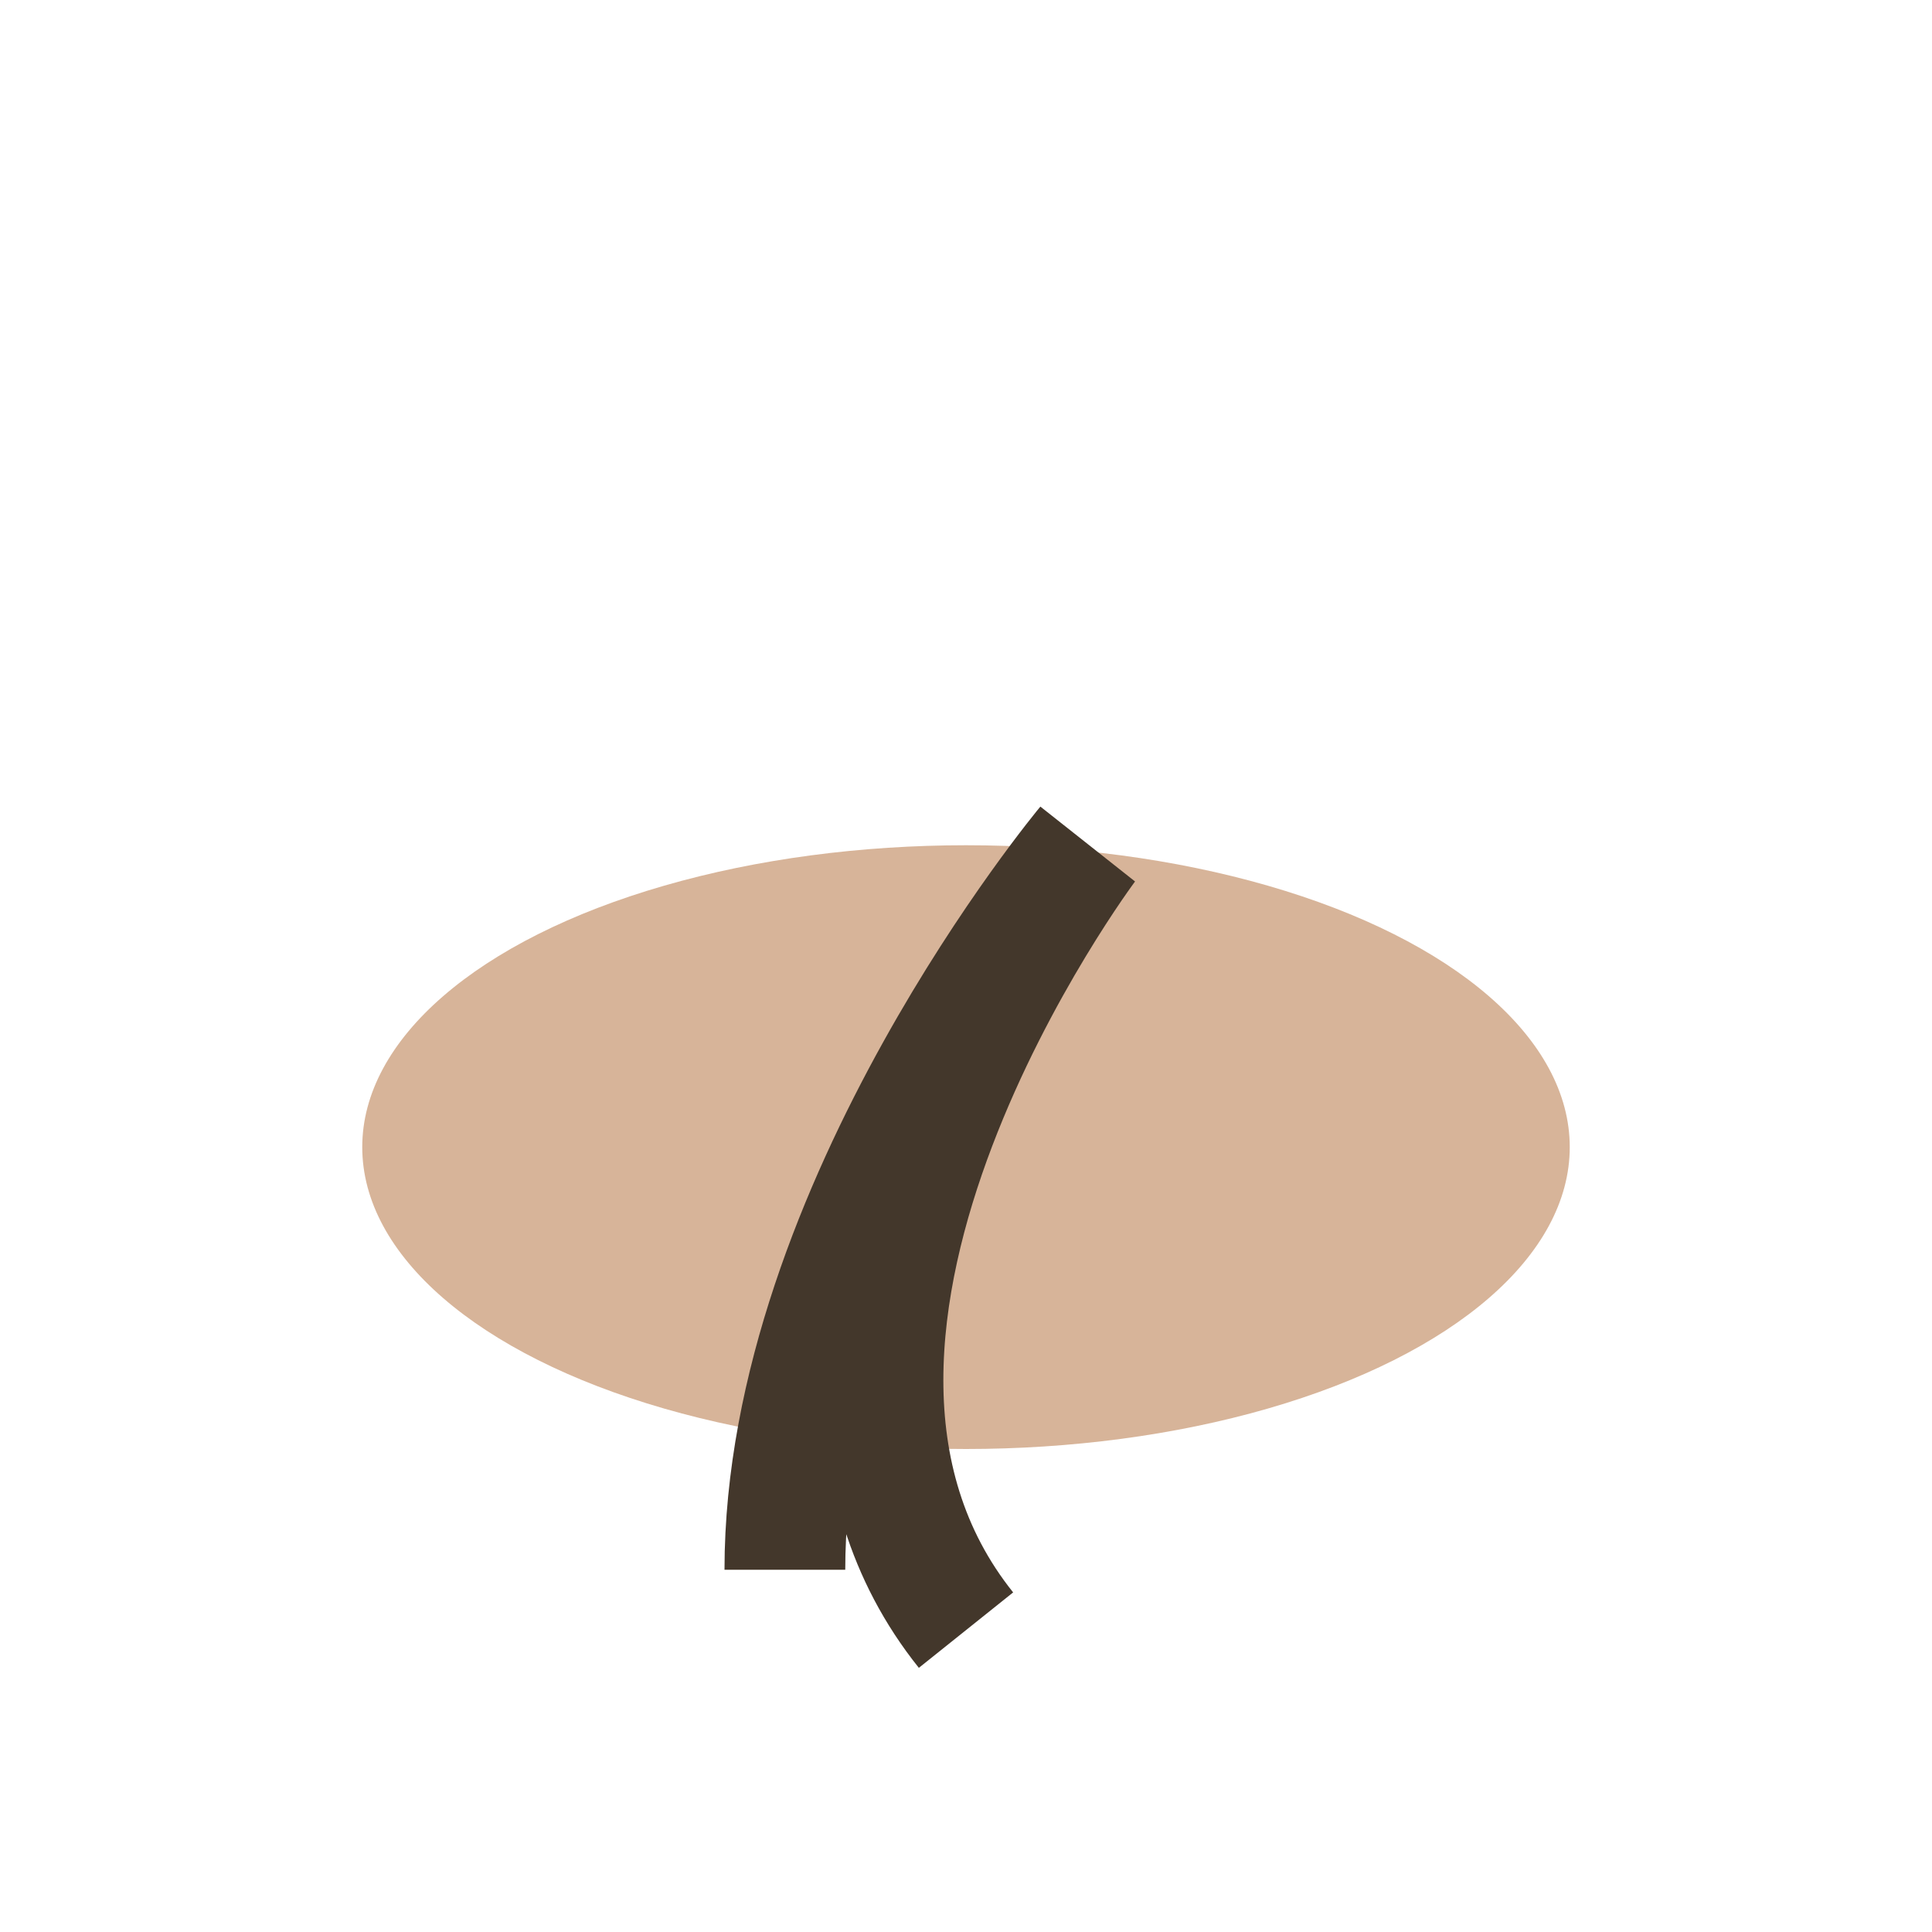 <?xml version="1.0" encoding="UTF-8"?>
<svg xmlns="http://www.w3.org/2000/svg" width="32" height="32" viewBox="0 0 32 32"><ellipse cx="16" cy="19" rx="10" ry="5" fill="#D7B499"/><path d="M16 27c-4-5 2-13 2-13s-5 6-5 12" stroke="#43372B" stroke-width="2" fill="none"/></svg>